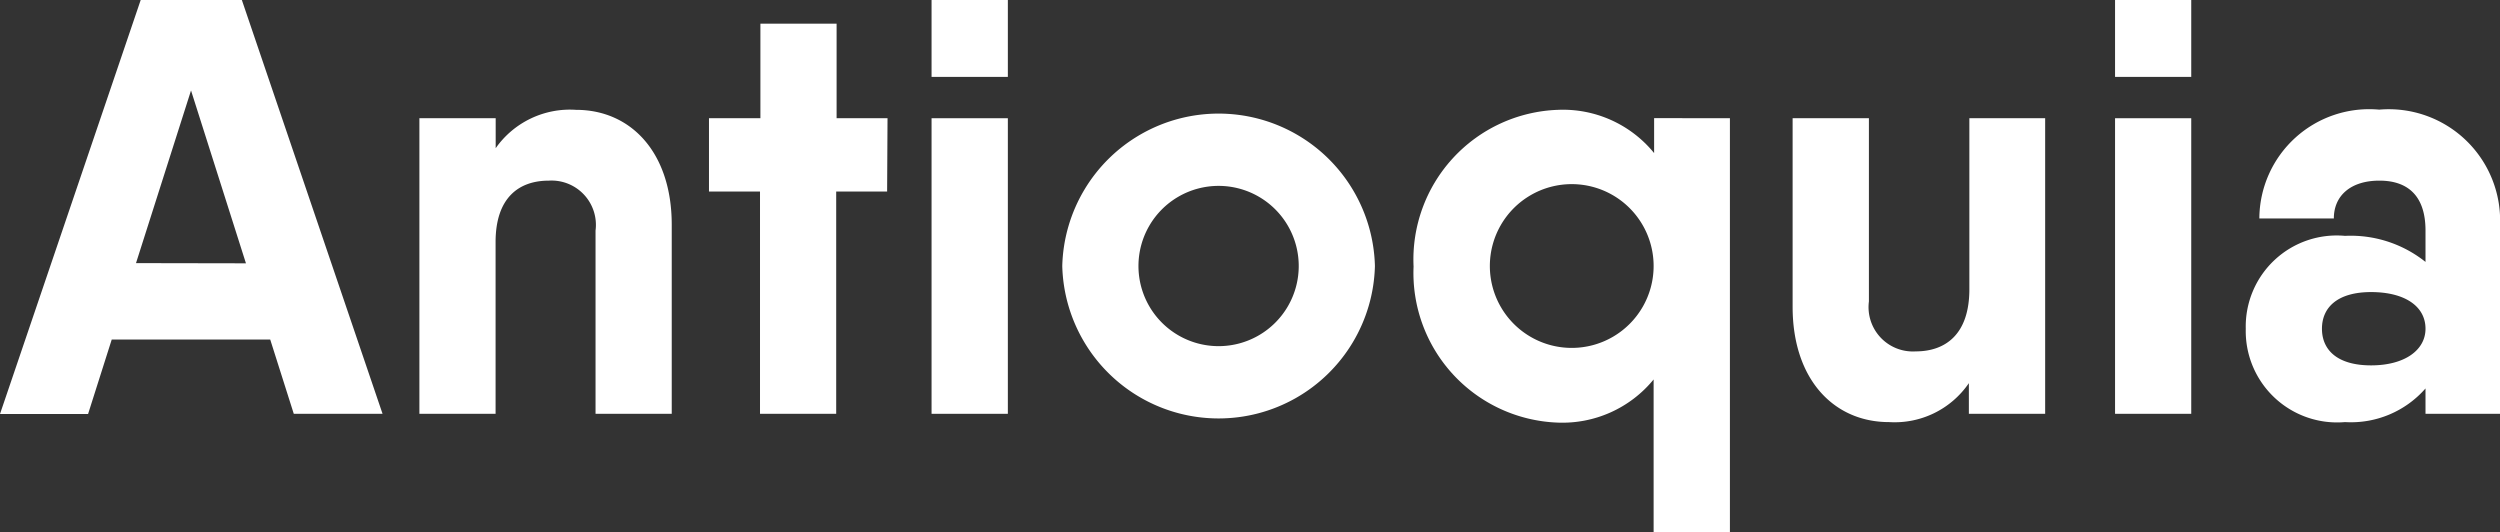 <svg xmlns="http://www.w3.org/2000/svg" viewBox="0 0 25.036 5.328"><rect x="0" y="0" width="25.036" height="5.328" fill="#333333" stroke="none"/><title>antioquialetra</title><g id="Capa_2" data-name="Capa 2"><g id="Landing"><path d="M2.706,3.4H1.119l-.237.746H0L1.409,0H2.422L3.831,4.144H2.942Zm-.243-.763L1.913.906,1.362,2.635Z" fill="#fff"/><path d="M6.727,2.25V4.144H5.964V2.309a.444.444,0,0,0-.468-.5c-.3,0-.533.171-.533.615V4.144H4.2V1.184h.764v.3A.909.909,0,0,1,5.769,1.1C6.319,1.1,6.727,1.528,6.727,2.25Z" fill="#fff"/><path d="M8.884,1.918h-.51V4.144H7.611V1.918H7.1V1.184h.515V.237h.763v.947h.51Z" fill="#fff"/><path d="M9.329,0h.764V.77H9.329Zm0,1.184h.764v2.96H9.329Z" fill="#fff"/><path d="M10.638,2.664a1.566,1.566,0,0,1,3.131,0,1.566,1.566,0,0,1-3.131,0Zm2.368,0a.8.8,0,1,0-1.605,0,.8.8,0,1,0,1.605,0Z" fill="#fff"/><path d="M17.324,1.184V5.328H16.56V3.8a1.18,1.18,0,0,1-.965.432,1.5,1.5,0,0,1-1.439-1.563A1.5,1.5,0,0,1,15.6,1.1a1.177,1.177,0,0,1,.965.433v-.35Zm-.764,1.48a.82.82,0,1,0-1.64,0,.82.82,0,1,0,1.64,0Z" fill="#fff"/><path d="M20.481,1.184v2.96h-.764V3.837a.9.9,0,0,1-.8.39c-.551,0-.965-.426-.965-1.154V1.184h.764V3.019a.444.444,0,0,0,.468.5c.3,0,.538-.172.538-.622V1.184Z" fill="#fff"/><path d="M21.181,0h.763V.77h-.763Zm0,1.184h.763v2.96h-.763Z" fill="#fff"/><path d="M25.036,2.262V4.144H24.29V3.89a.991.991,0,0,1-.806.337.915.915,0,0,1-.994-.935.911.911,0,0,1,.994-.93,1.2,1.2,0,0,1,.806.261V2.309c0-.349-.178-.5-.462-.5s-.456.148-.456.379h-.746a1.1,1.1,0,0,1,1.2-1.09A1.115,1.115,0,0,1,25.036,2.262Zm-.746,1.03c0-.225-.208-.367-.545-.367s-.492.154-.492.367.154.367.492.367S24.29,3.505,24.29,3.292Z" fill="#fff"/></g></g></svg>